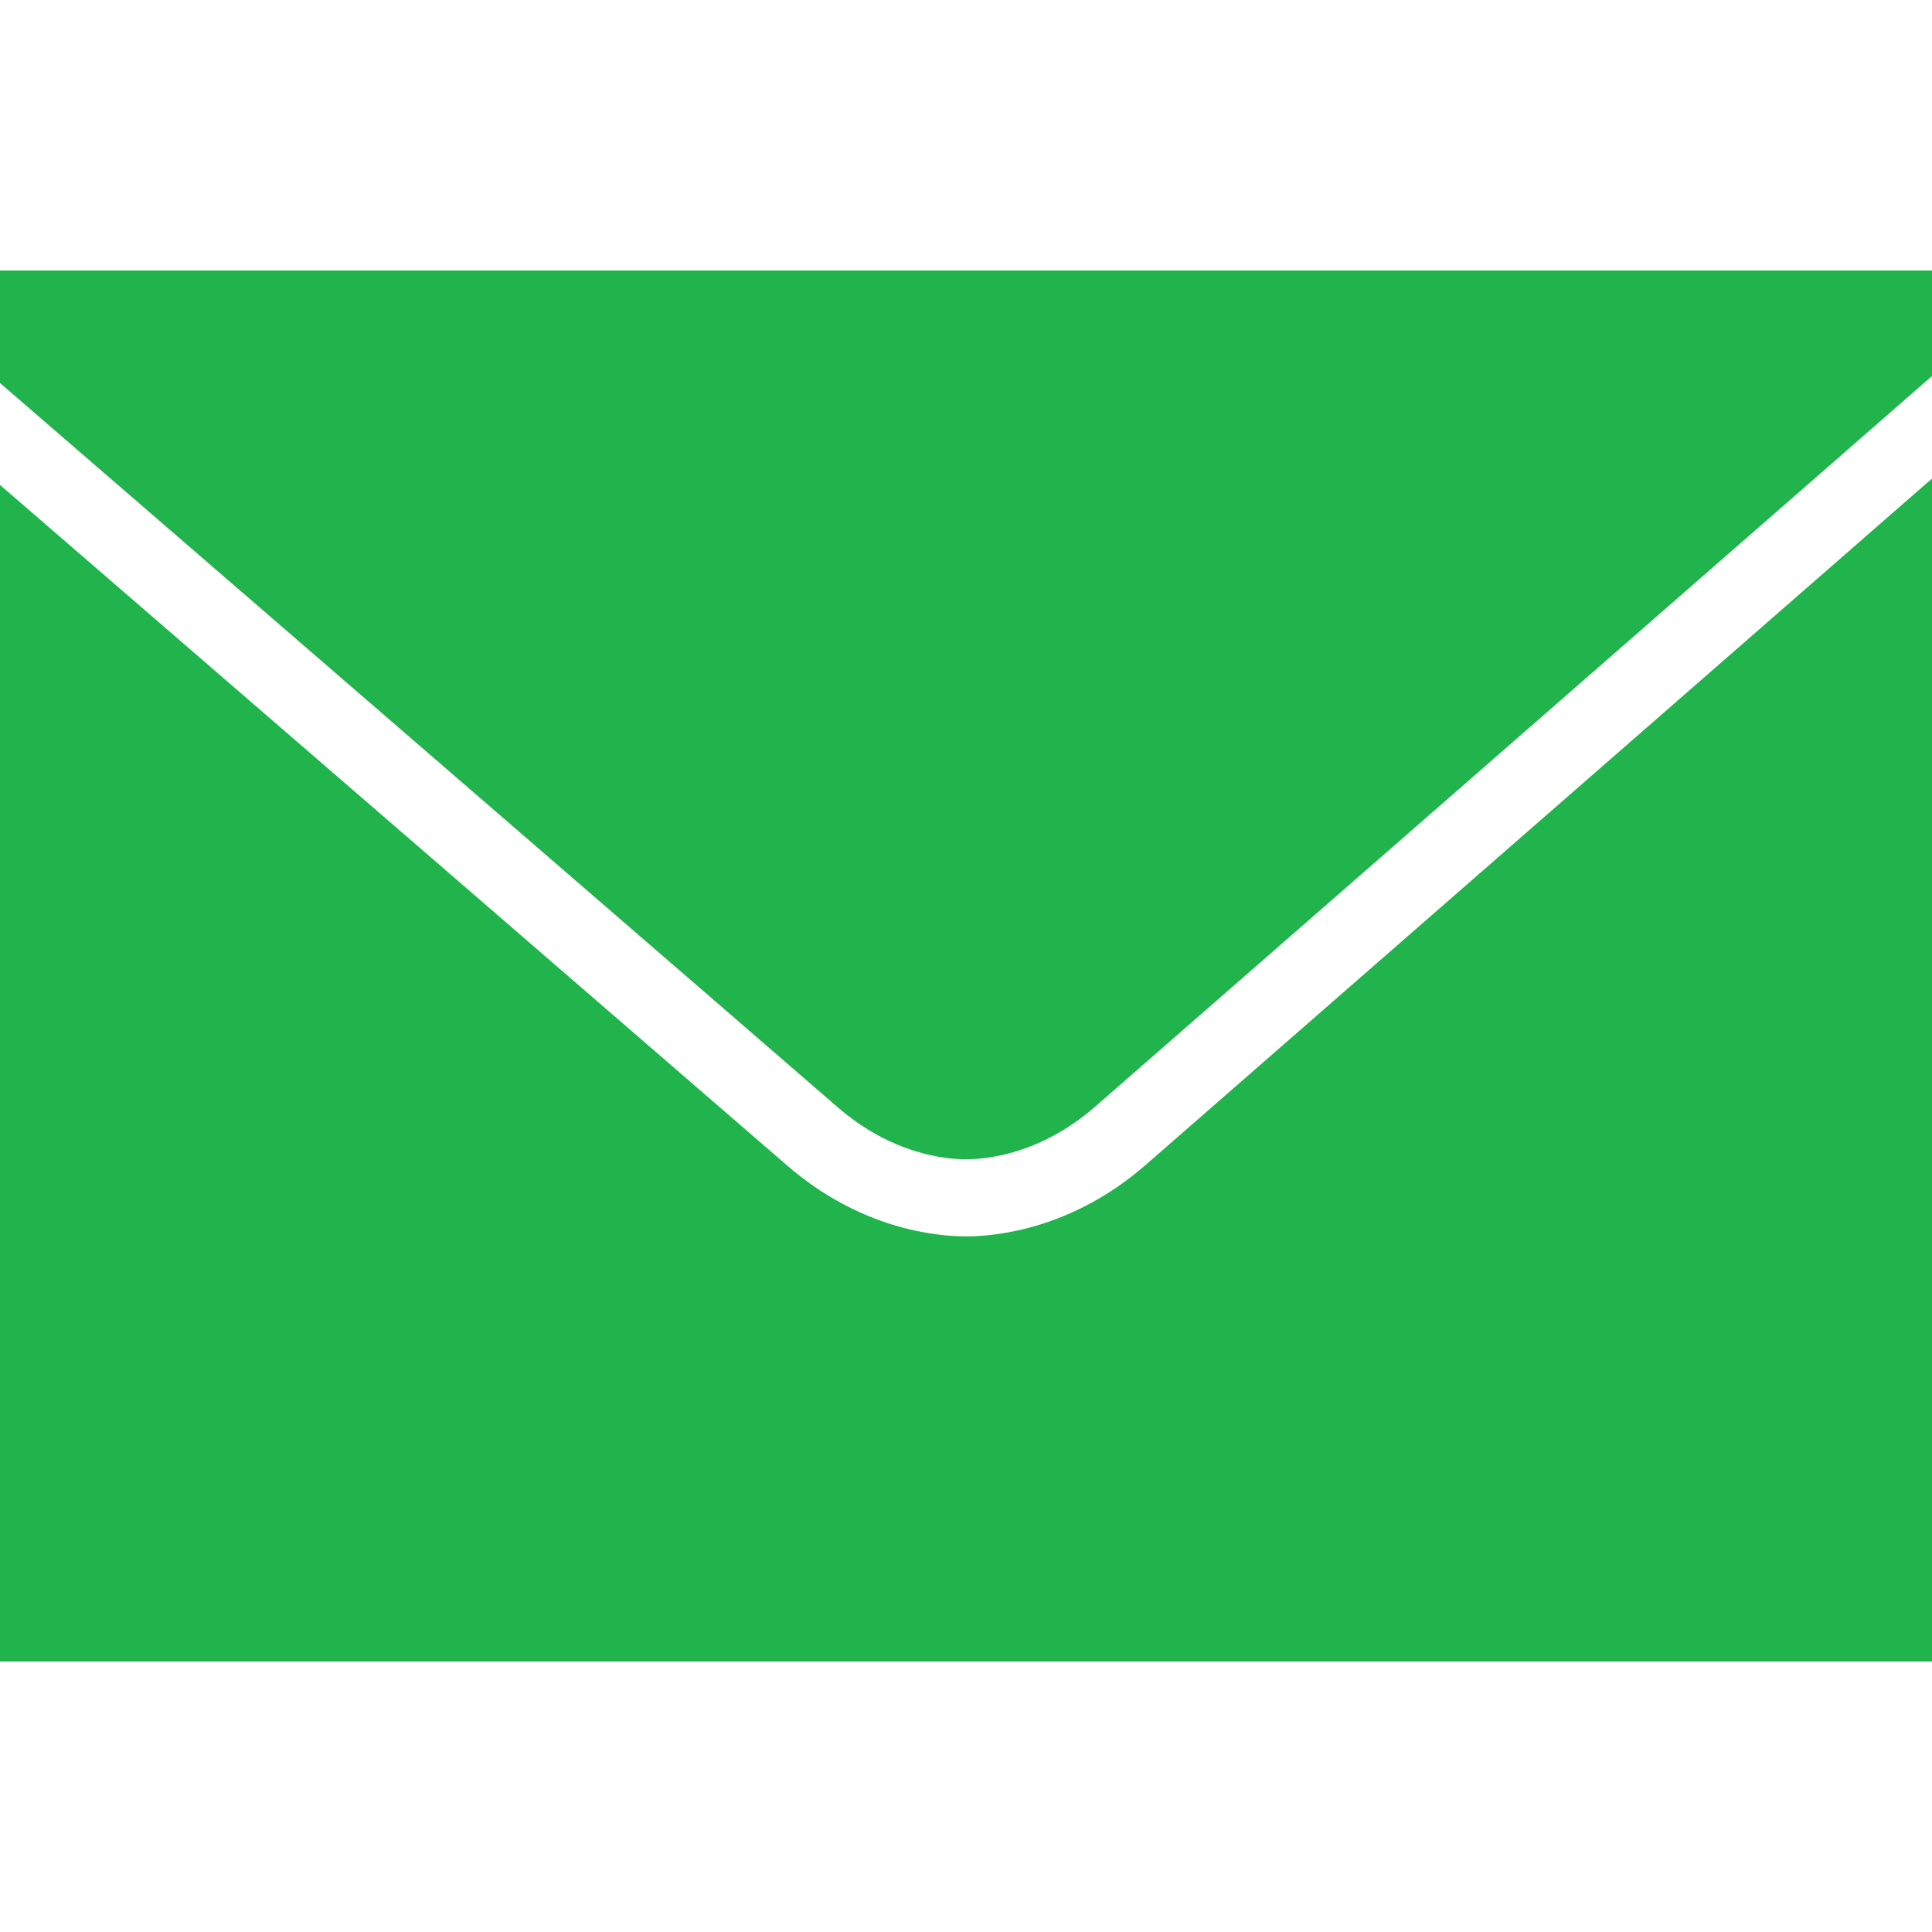 <svg width="19" height="19" viewBox="0 0 19 19" fill="none" xmlns="http://www.w3.org/2000/svg">
<path d="M0 2.66V3.767C2.549 5.97 7.802 10.51 8.232 10.884C8.768 11.351 9.297 11.401 9.5 11.401C9.703 11.401 10.232 11.351 10.768 10.885C11.182 10.524 16.258 6.093 19 3.698V2.66H0ZM19 4.706C16.183 7.165 11.656 11.117 11.266 11.457C10.537 12.091 9.788 12.159 9.5 12.159C9.212 12.159 8.463 12.091 7.734 11.456C7.33 11.105 2.677 7.083 0 4.769V16.34H19V4.706Z" fill="#22B44C"/>
</svg>
